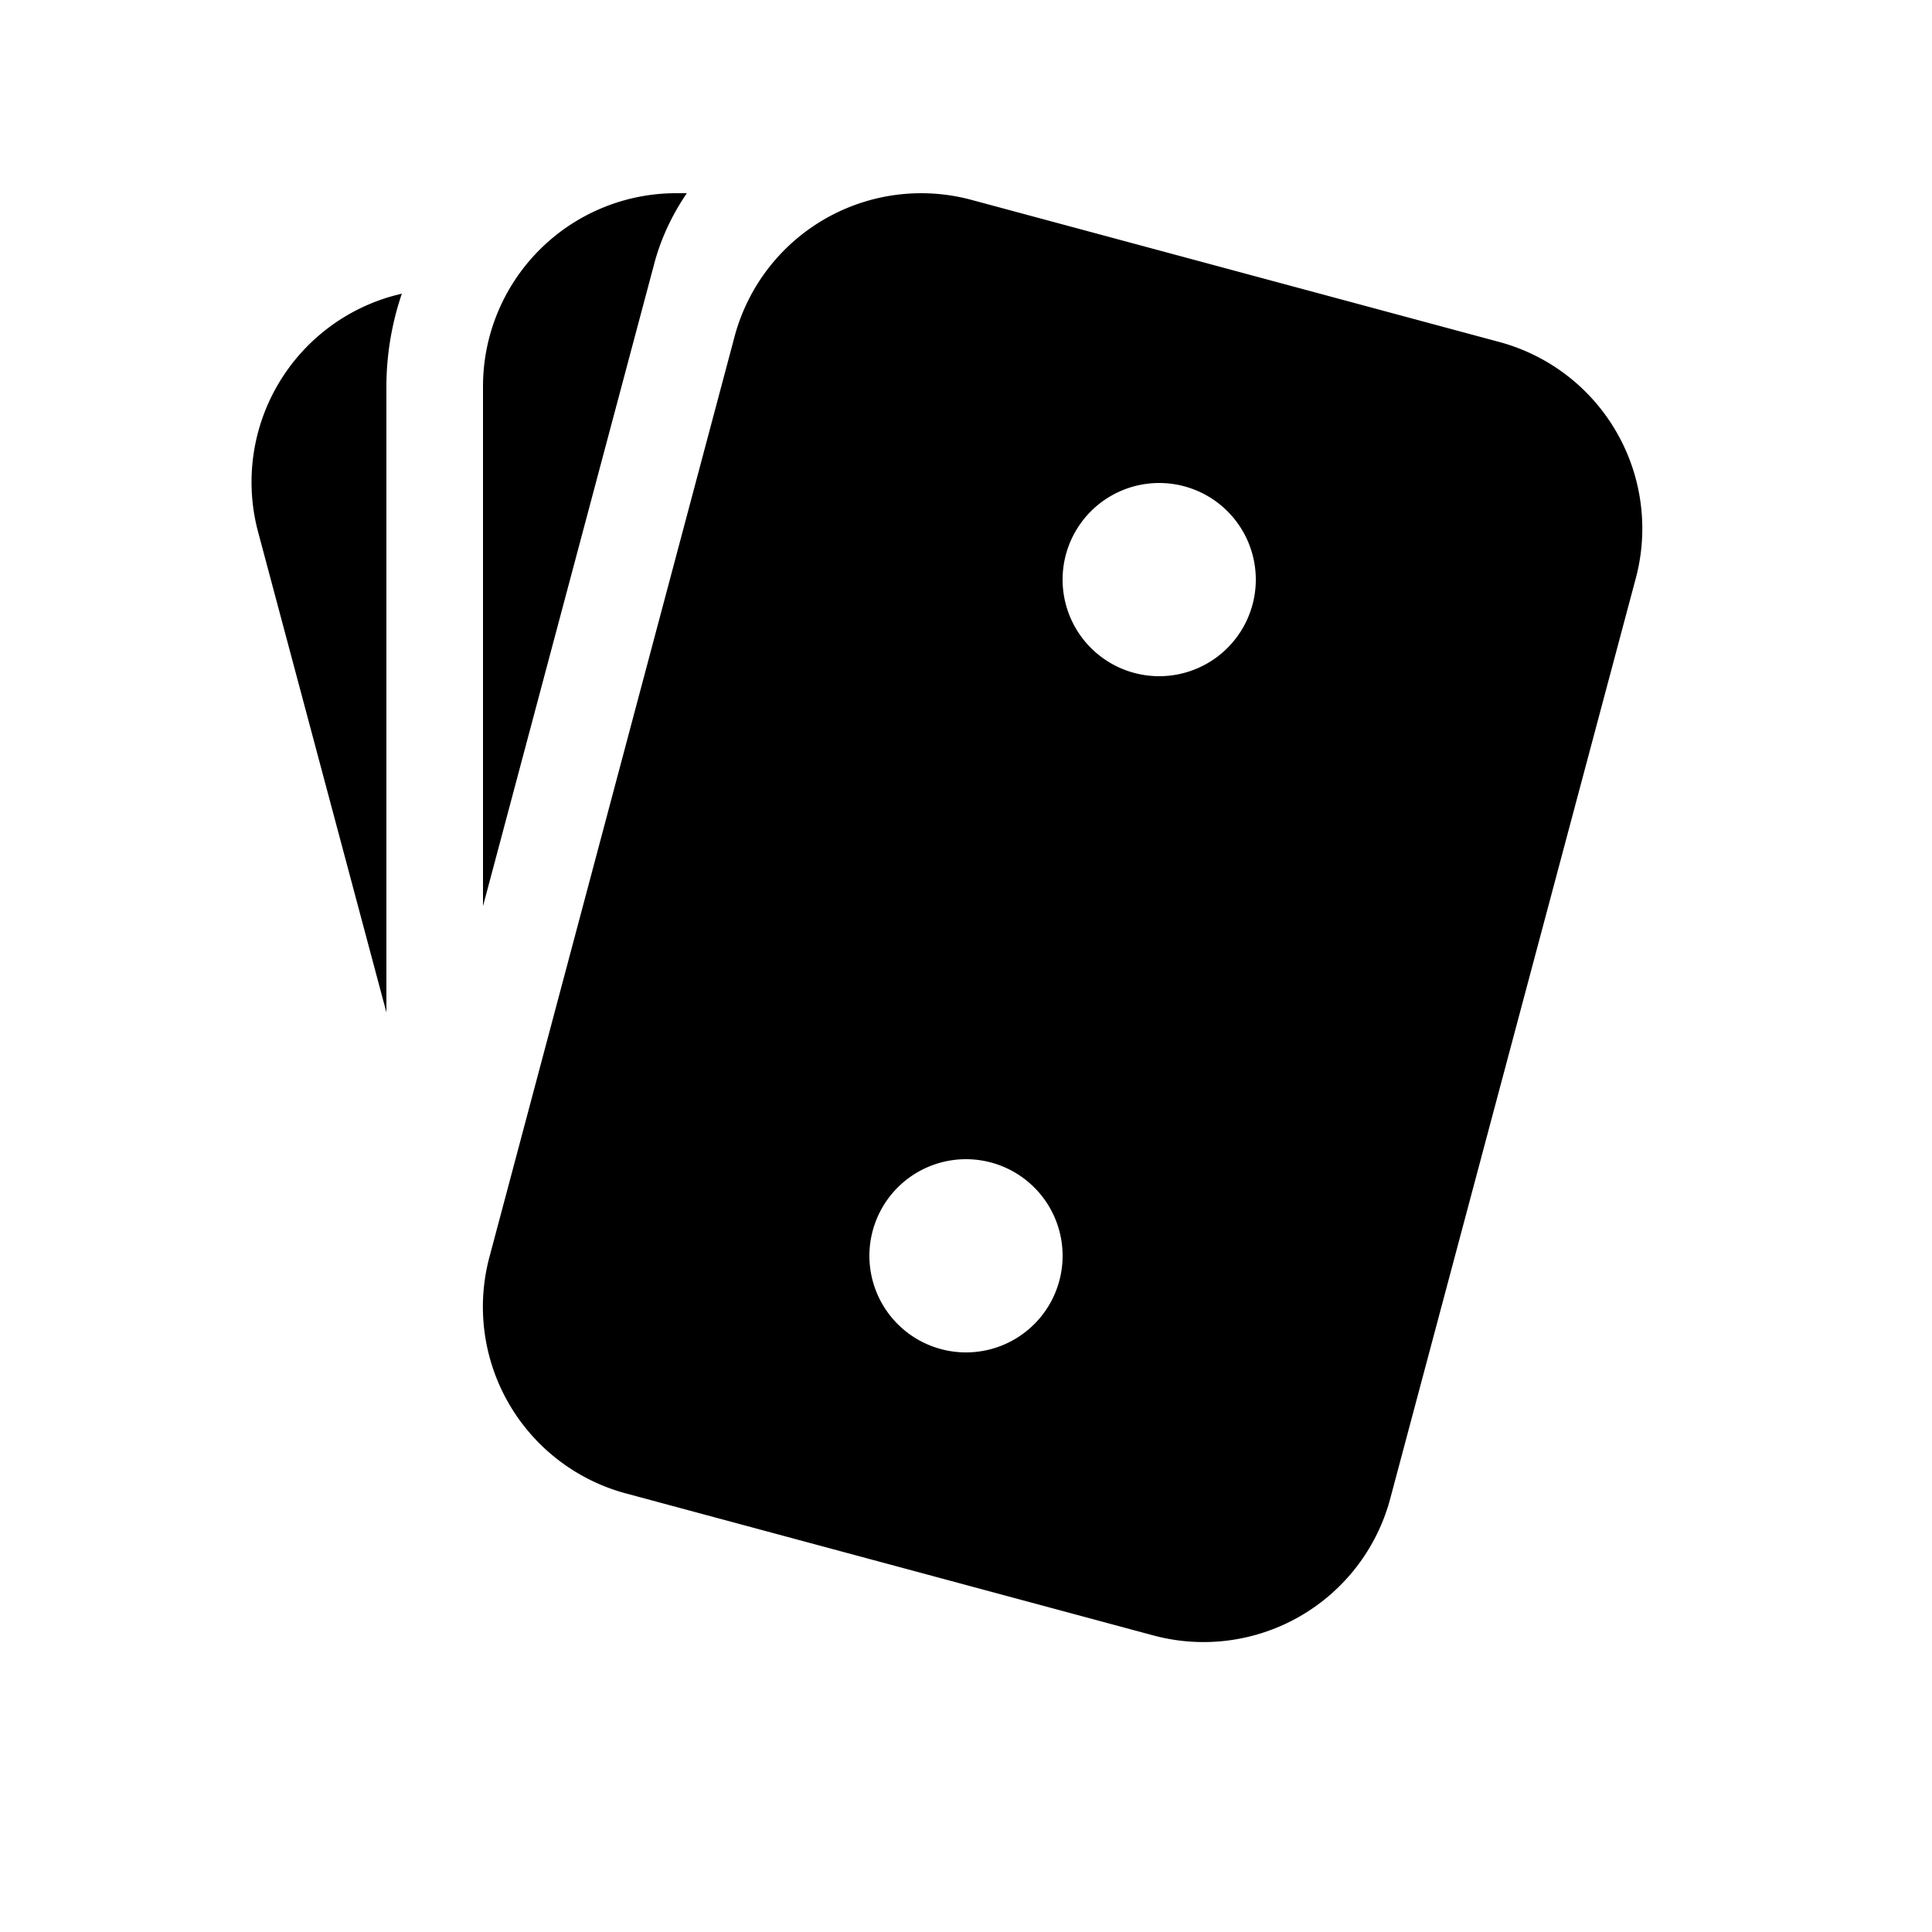<svg width="20" height="20" viewBox="0 0 20 20" xmlns="http://www.w3.org/2000/svg"><path d="M5.07 13a2 2 0 0 0 1.41 2.46l5.46 1.47a2 2 0 0 0 2.45-1.41L16.93 6a2 2 0 0 0-1.41-2.46l-5.46-1.47A2 2 0 0 0 7.6 3.5L5.07 13ZM5 4v5.38l1.77-6.64c.07-.27.19-.52.34-.74H7a2 2 0 0 0-2 2ZM2.67 5.5 4 10.48V4a3 3 0 0 1 .16-.96l-.08.02A2 2 0 0 0 2.67 5.5ZM13 6a1 1 0 1 1-2 0 1 1 0 0 1 2 0Zm-3 8a1 1 0 1 1 0-2 1 1 0 0 1 0 2Z"/></svg>
